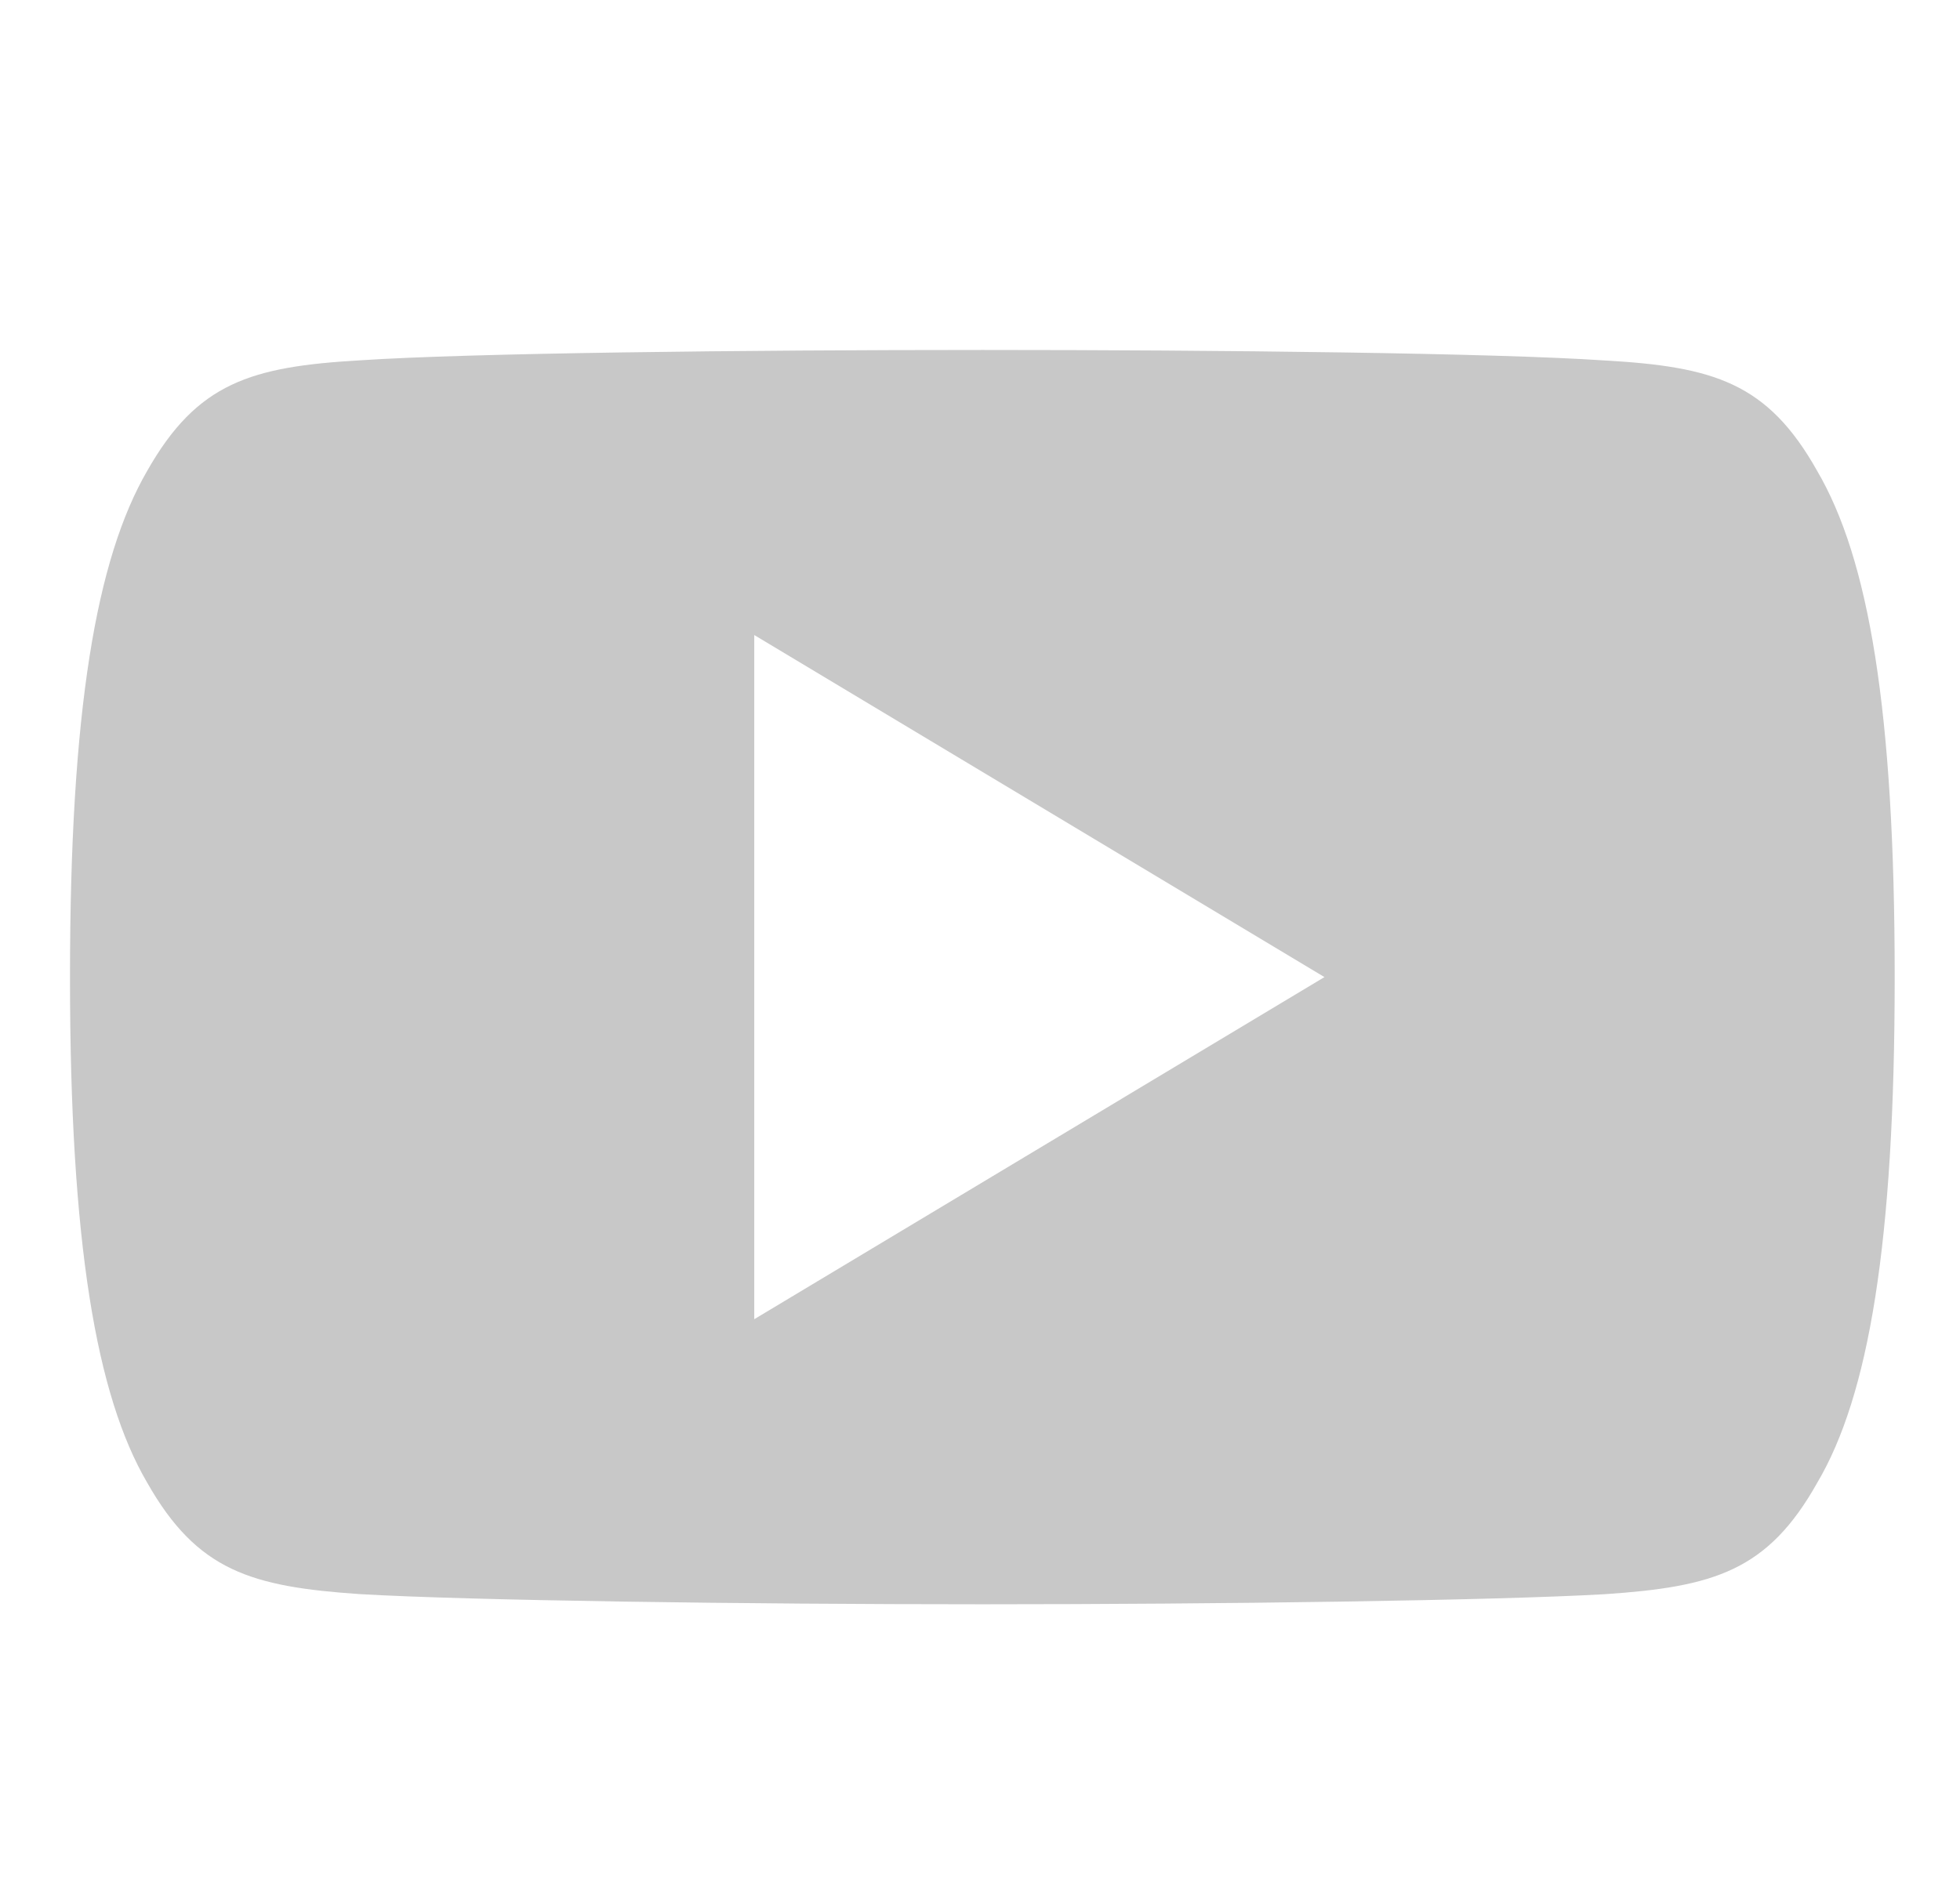 <?xml version="1.0" encoding="UTF-8"?> <svg xmlns="http://www.w3.org/2000/svg" width="28" height="27" viewBox="0 0 28 27" fill="none"> <path d="M25.959 6.727C25.252 5.469 24.484 5.238 22.922 5.15C21.361 5.044 17.437 5 14.037 5C10.63 5 6.704 5.044 5.145 5.148C3.585 5.238 2.817 5.468 2.103 6.727C1.375 7.983 1 10.146 1 13.956C1 13.959 1 13.96 1 13.96C1 13.964 1 13.965 1 13.965V13.969C1 17.761 1.375 19.941 2.103 21.184C2.817 22.442 3.584 22.67 5.143 22.776C6.704 22.867 10.63 22.921 14.037 22.921C17.437 22.921 21.361 22.867 22.924 22.777C24.486 22.672 25.253 22.444 25.96 21.186C26.695 19.943 27.067 17.763 27.067 13.97C27.067 13.97 27.067 13.965 27.067 13.962C27.067 13.962 27.067 13.959 27.067 13.957C27.067 10.146 26.695 7.983 25.959 6.727ZM10.775 18.848V9.073L18.921 13.96L10.775 18.848Z" fill="#C8C8C8"></path> </svg> 